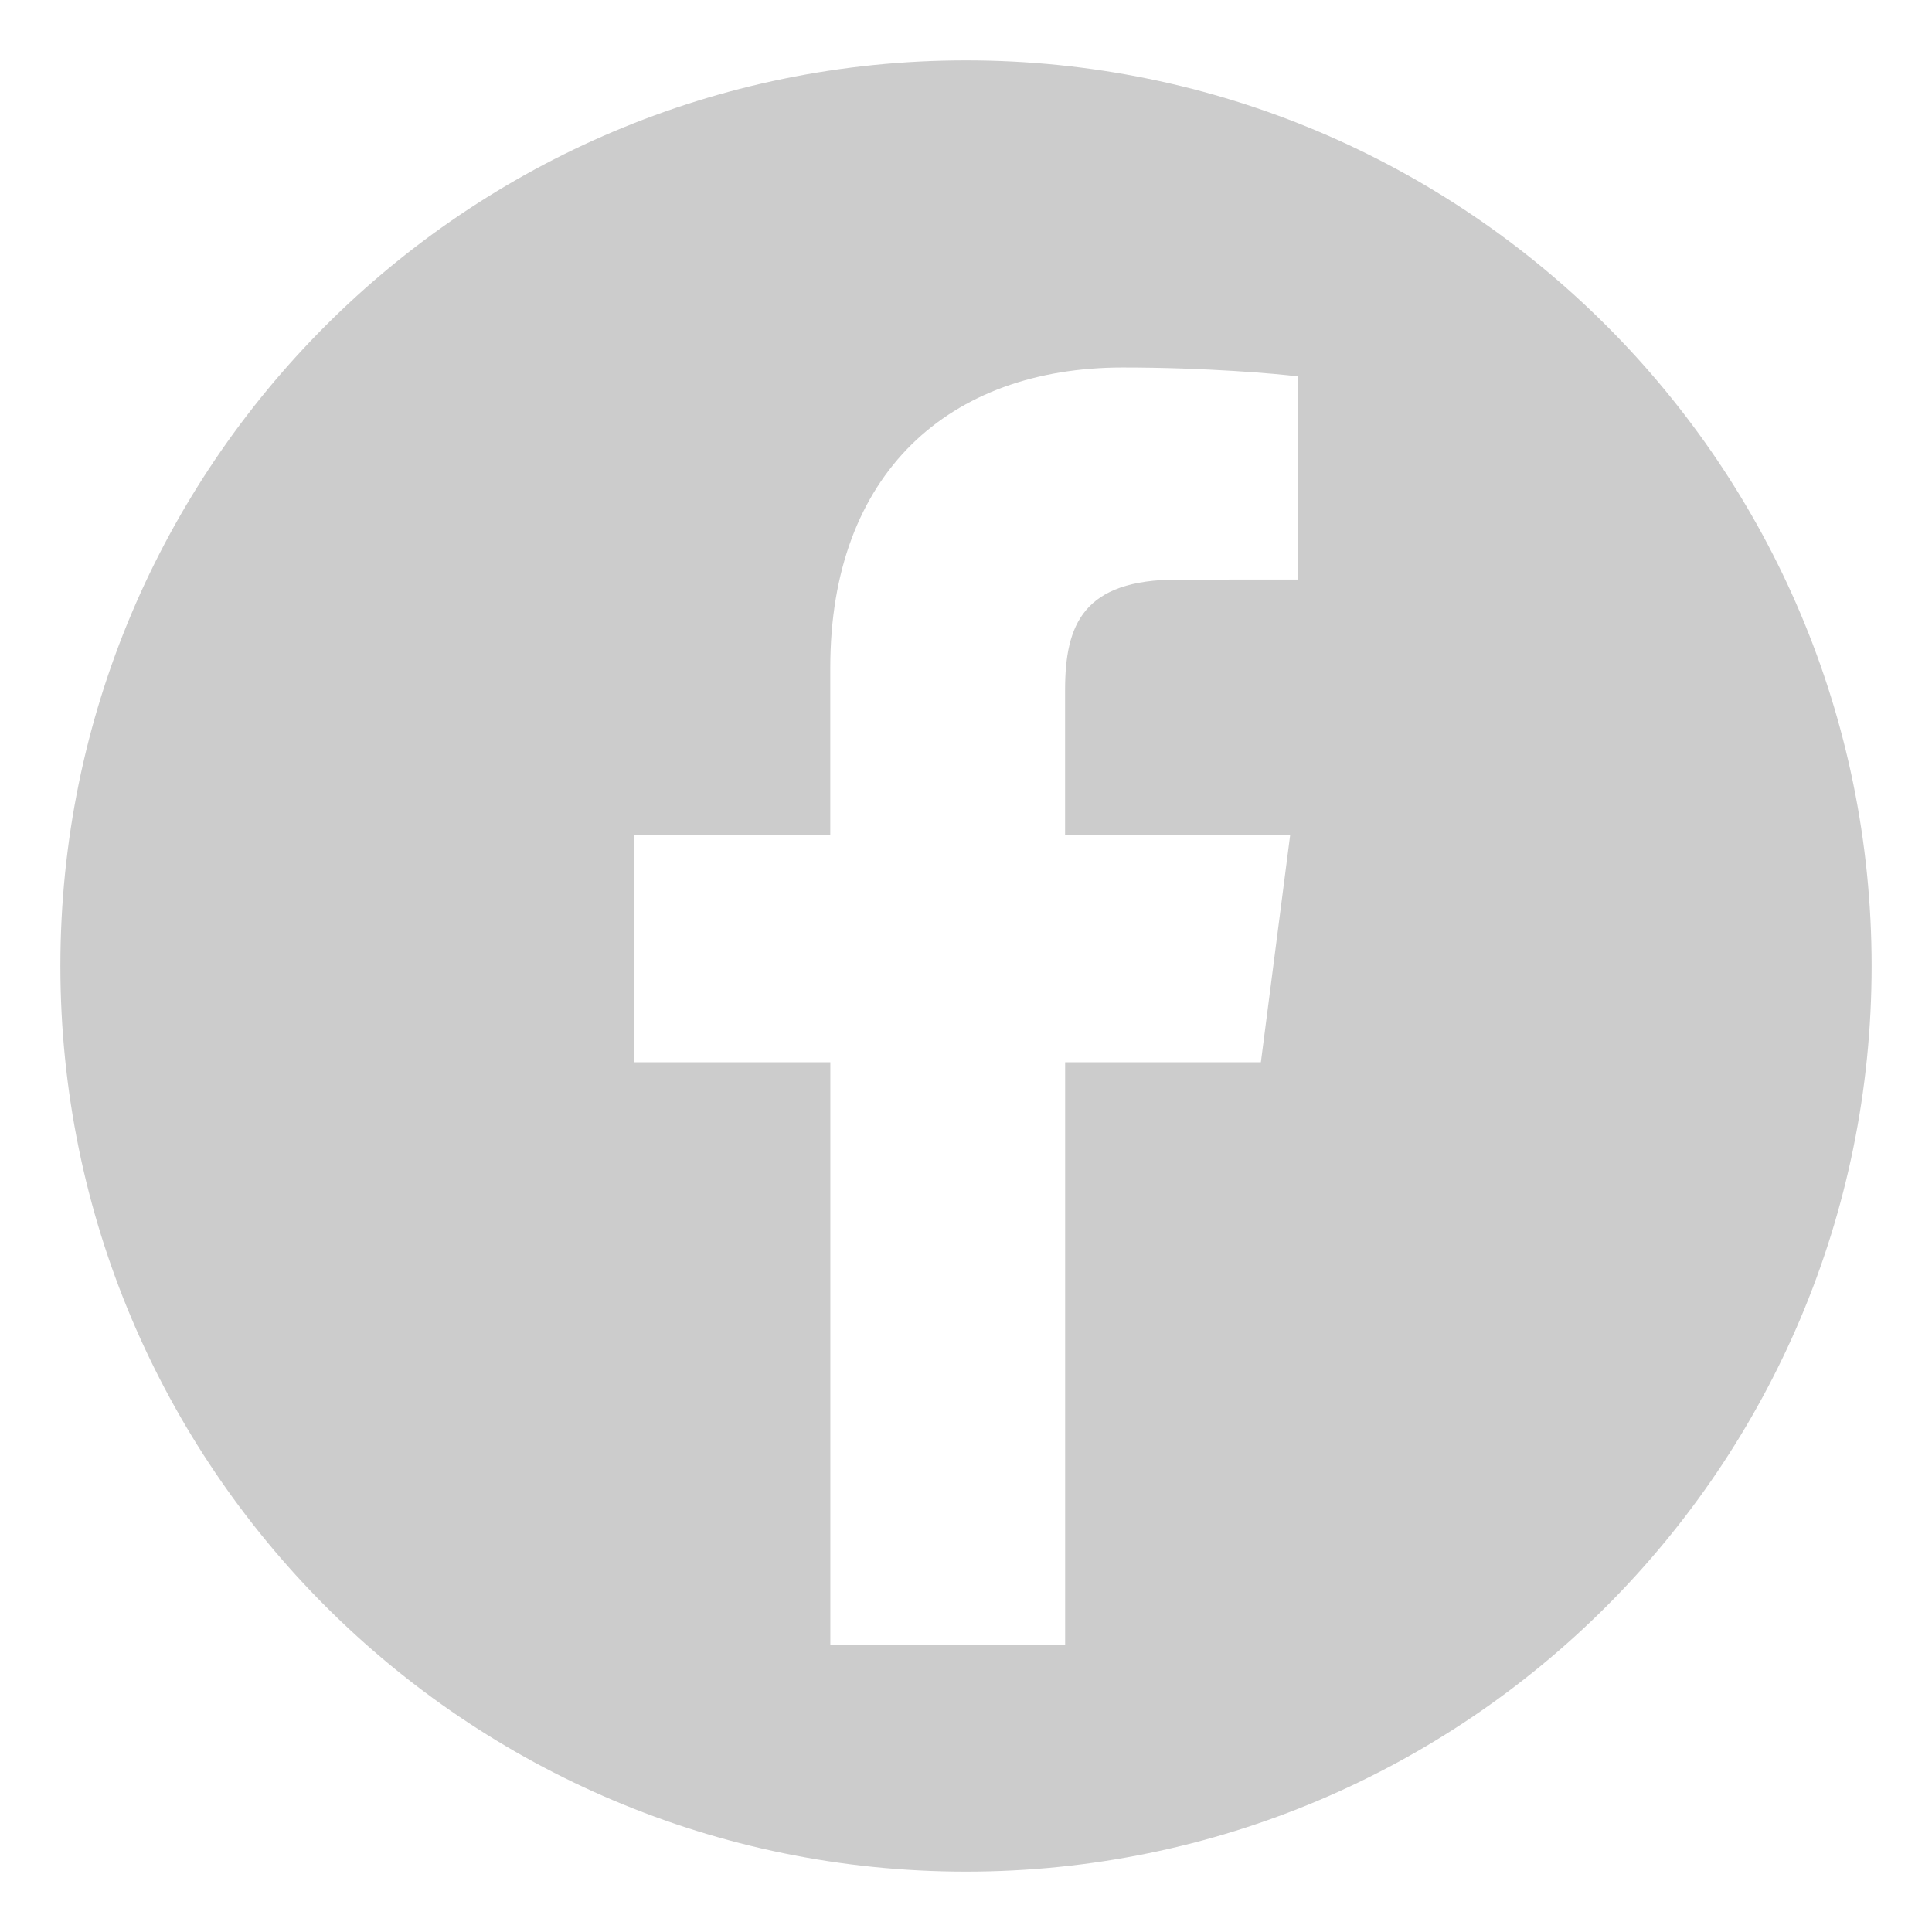 <?xml version="1.0" encoding="utf-8"?>
<!-- Generator: Adobe Illustrator 15.1.0, SVG Export Plug-In . SVG Version: 6.00 Build 0)  -->
<!DOCTYPE svg PUBLIC "-//W3C//DTD SVG 1.1//EN" "http://www.w3.org/Graphics/SVG/1.1/DTD/svg11.dtd">
<svg version="1.1" id="レイヤー_1" xmlns="http://www.w3.org/2000/svg" xmlns:xlink="http://www.w3.org/1999/xlink" x="0px"
	 y="0px" width="32px" height="32px" viewBox="0 0 32 32" enable-background="new 0 0 32 32" xml:space="preserve">
<path fill="#CCCCCC" d="M16,1C7.716,1,1,7.716,1,16s6.716,15,15,15s15-6.716,15-15S24.284,1,16,1z M21.5,9.599L19.506,9.6
	c-1.563,0-1.865,0.742-1.865,1.831v2.401h3.728l-0.485,3.762h-3.242v9.65h-3.889v-9.65H10.5v-3.762h3.252v-2.773
	c0-3.22,1.968-4.972,4.844-4.972c1.376,0,2.56,0.103,2.904,0.148V9.599z"/>
</svg>
